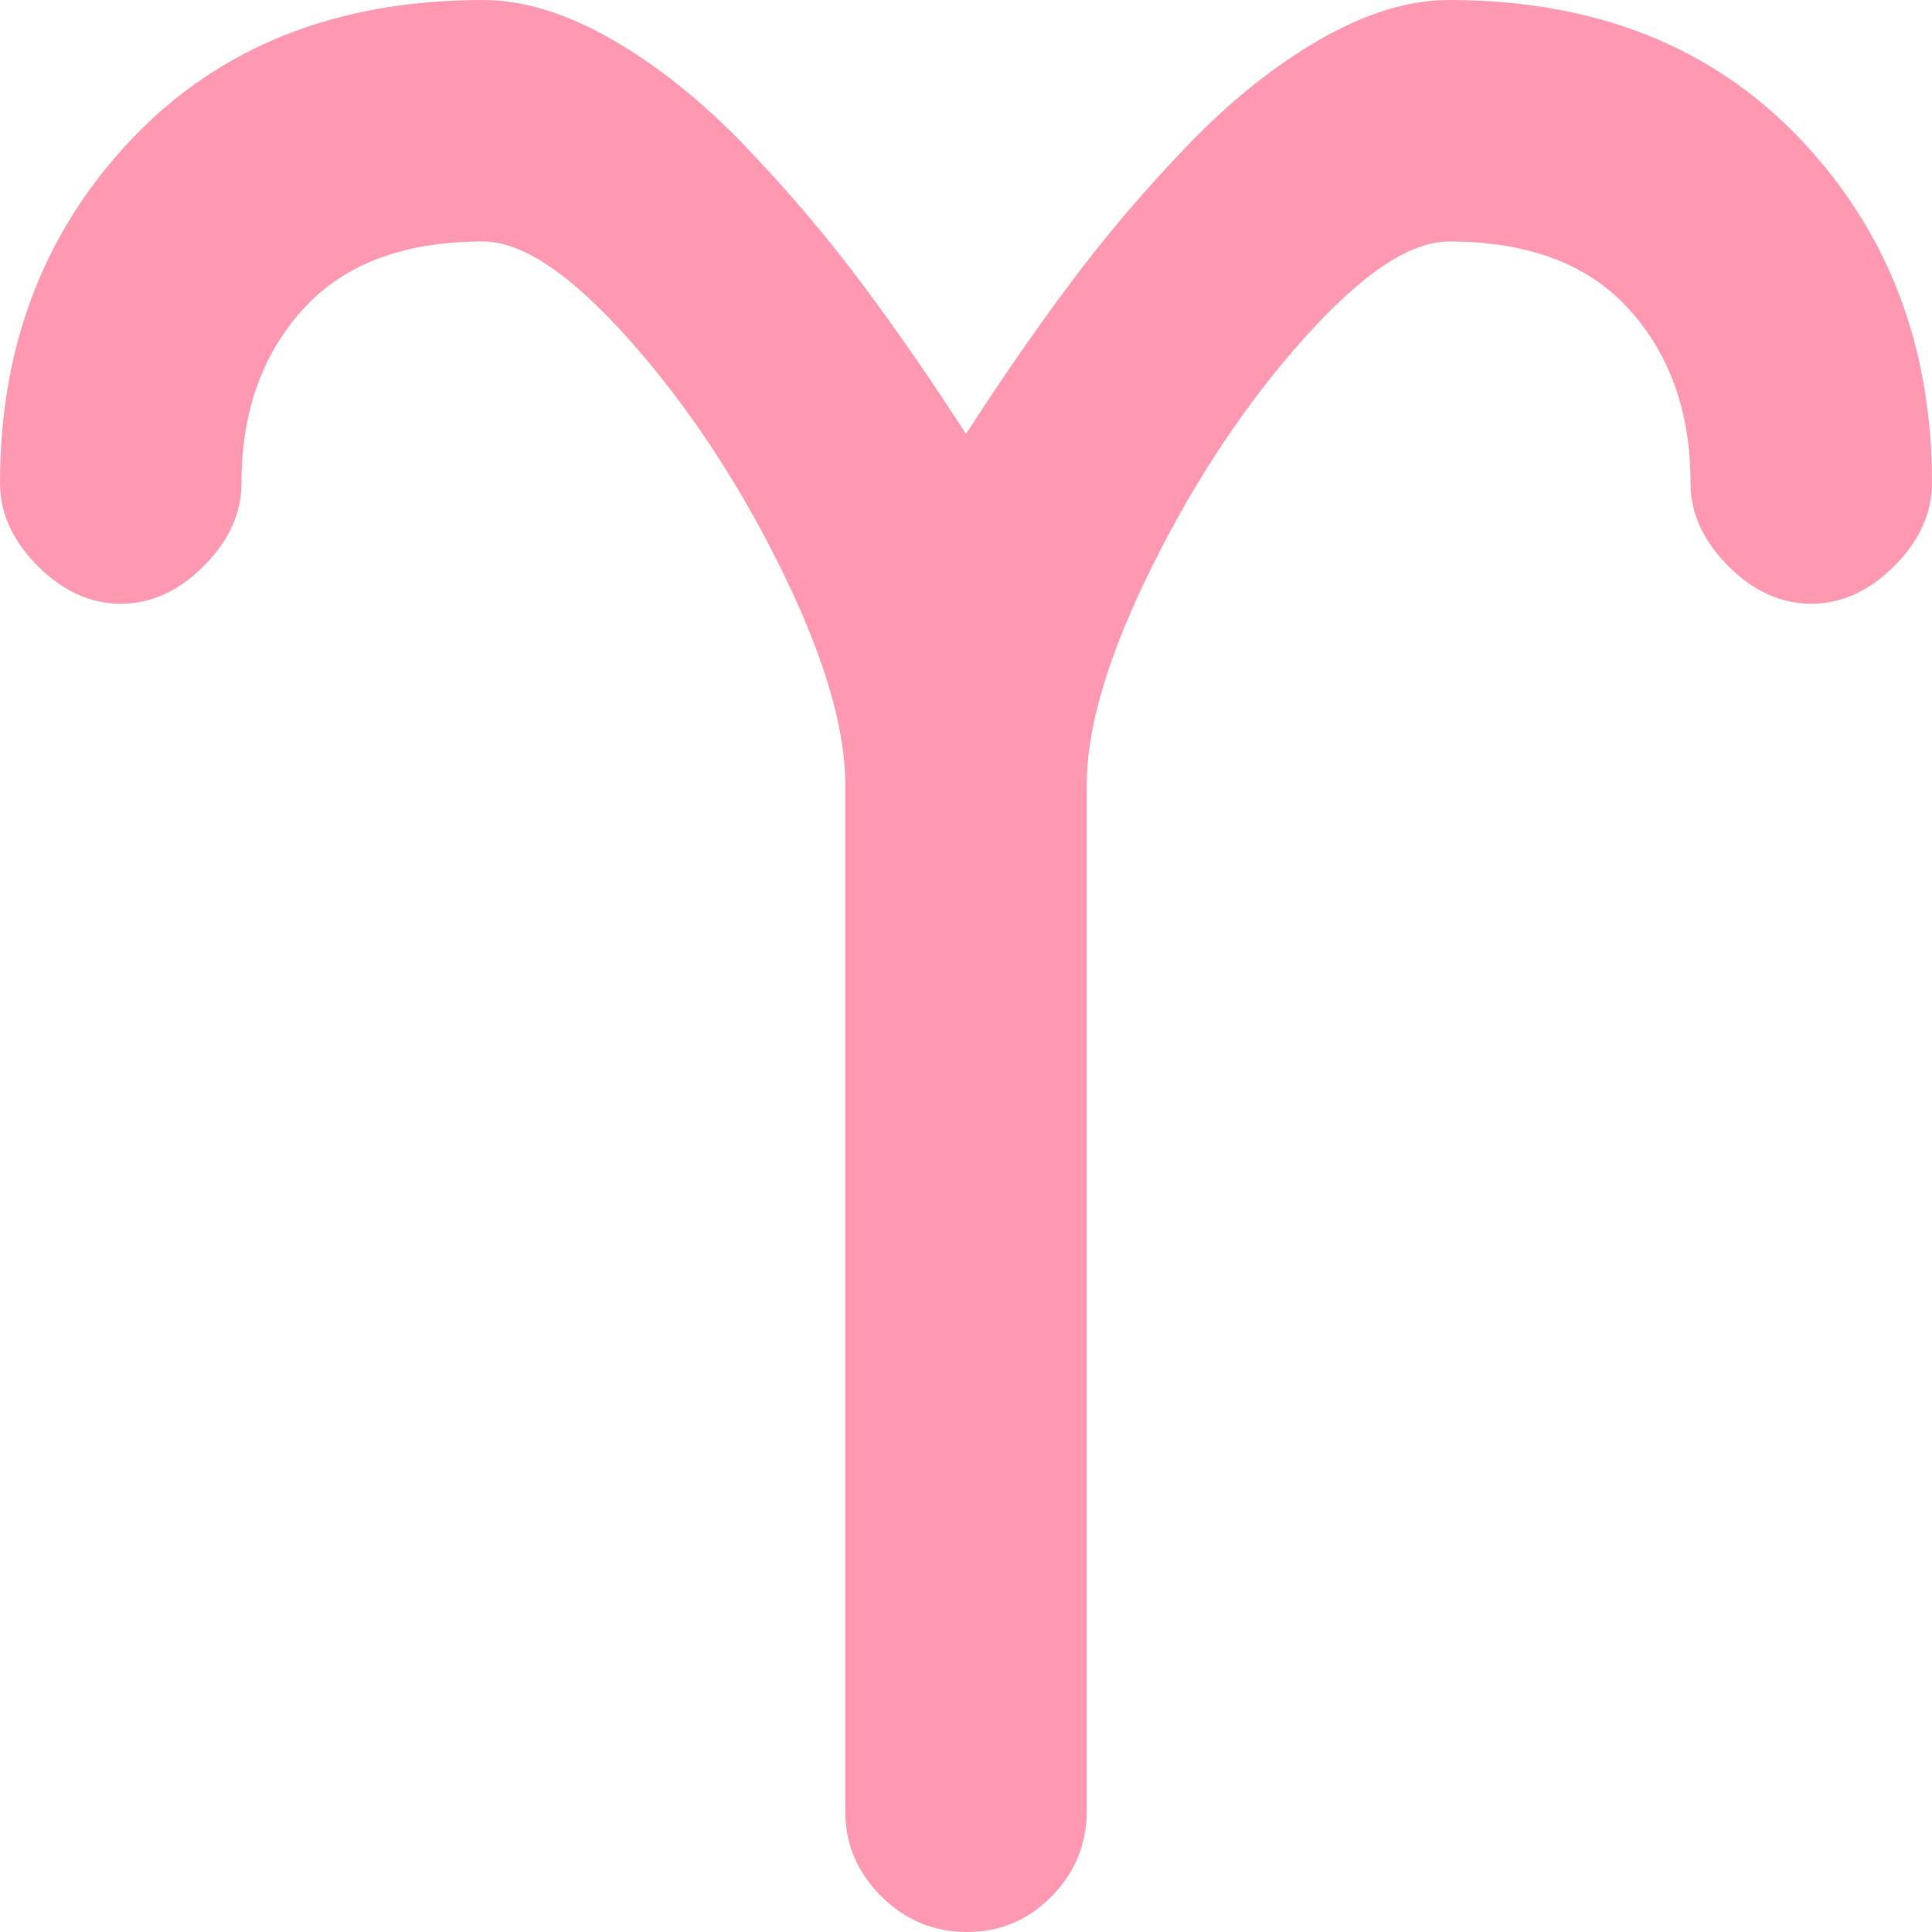<svg width="42" height="42" viewBox="0 0 42 42" fill="none" xmlns="http://www.w3.org/2000/svg">
<path d="M39.375 13.125C38.719 13.125 38.117 12.852 37.57 12.305C37.023 11.758 36.75 11.156 36.75 10.5C36.75 8.969 36.306 7.711 35.417 6.727C34.528 5.742 33.223 5.25 31.5 5.25C30.652 5.25 29.6 5.954 28.342 7.362C27.084 8.771 25.983 10.425 25.04 12.325C24.097 14.226 23.625 15.805 23.625 17.062V39.375C23.625 40.086 23.372 40.701 22.866 41.221C22.36 41.74 21.745 42 21.02 42C20.296 42 19.674 41.74 19.154 41.221C18.635 40.701 18.375 40.086 18.375 39.375V17.062C18.375 15.805 17.903 14.226 16.96 12.325C16.017 10.425 14.916 8.771 13.658 7.362C12.4 5.954 11.348 5.25 10.5 5.25C8.777 5.25 7.472 5.742 6.583 6.727C5.694 7.711 5.25 8.969 5.25 10.5C5.25 11.156 4.977 11.758 4.43 12.305C3.883 12.852 3.281 13.125 2.625 13.125C1.969 13.125 1.367 12.852 0.82 12.305C0.273 11.758 0 11.156 0 10.5C0 7.52 0.957 5.024 2.871 3.015C4.785 1.005 7.328 0 10.5 0C11.375 0 12.312 0.287 13.31 0.861C14.308 1.436 15.271 2.208 16.201 3.179C17.131 4.149 17.979 5.147 18.744 6.173C19.51 7.198 20.262 8.285 21 9.434C21.738 8.285 22.49 7.198 23.256 6.173C24.021 5.147 24.869 4.149 25.799 3.179C26.729 2.208 27.692 1.436 28.69 0.861C29.689 0.287 30.625 0 31.5 0C34.672 0 37.215 1.005 39.129 3.015C41.043 5.024 42 7.52 42 10.5C42 11.156 41.727 11.758 41.18 12.305C40.633 12.852 40.031 13.125 39.375 13.125Z" fill="#FF99B1"/>
</svg>
